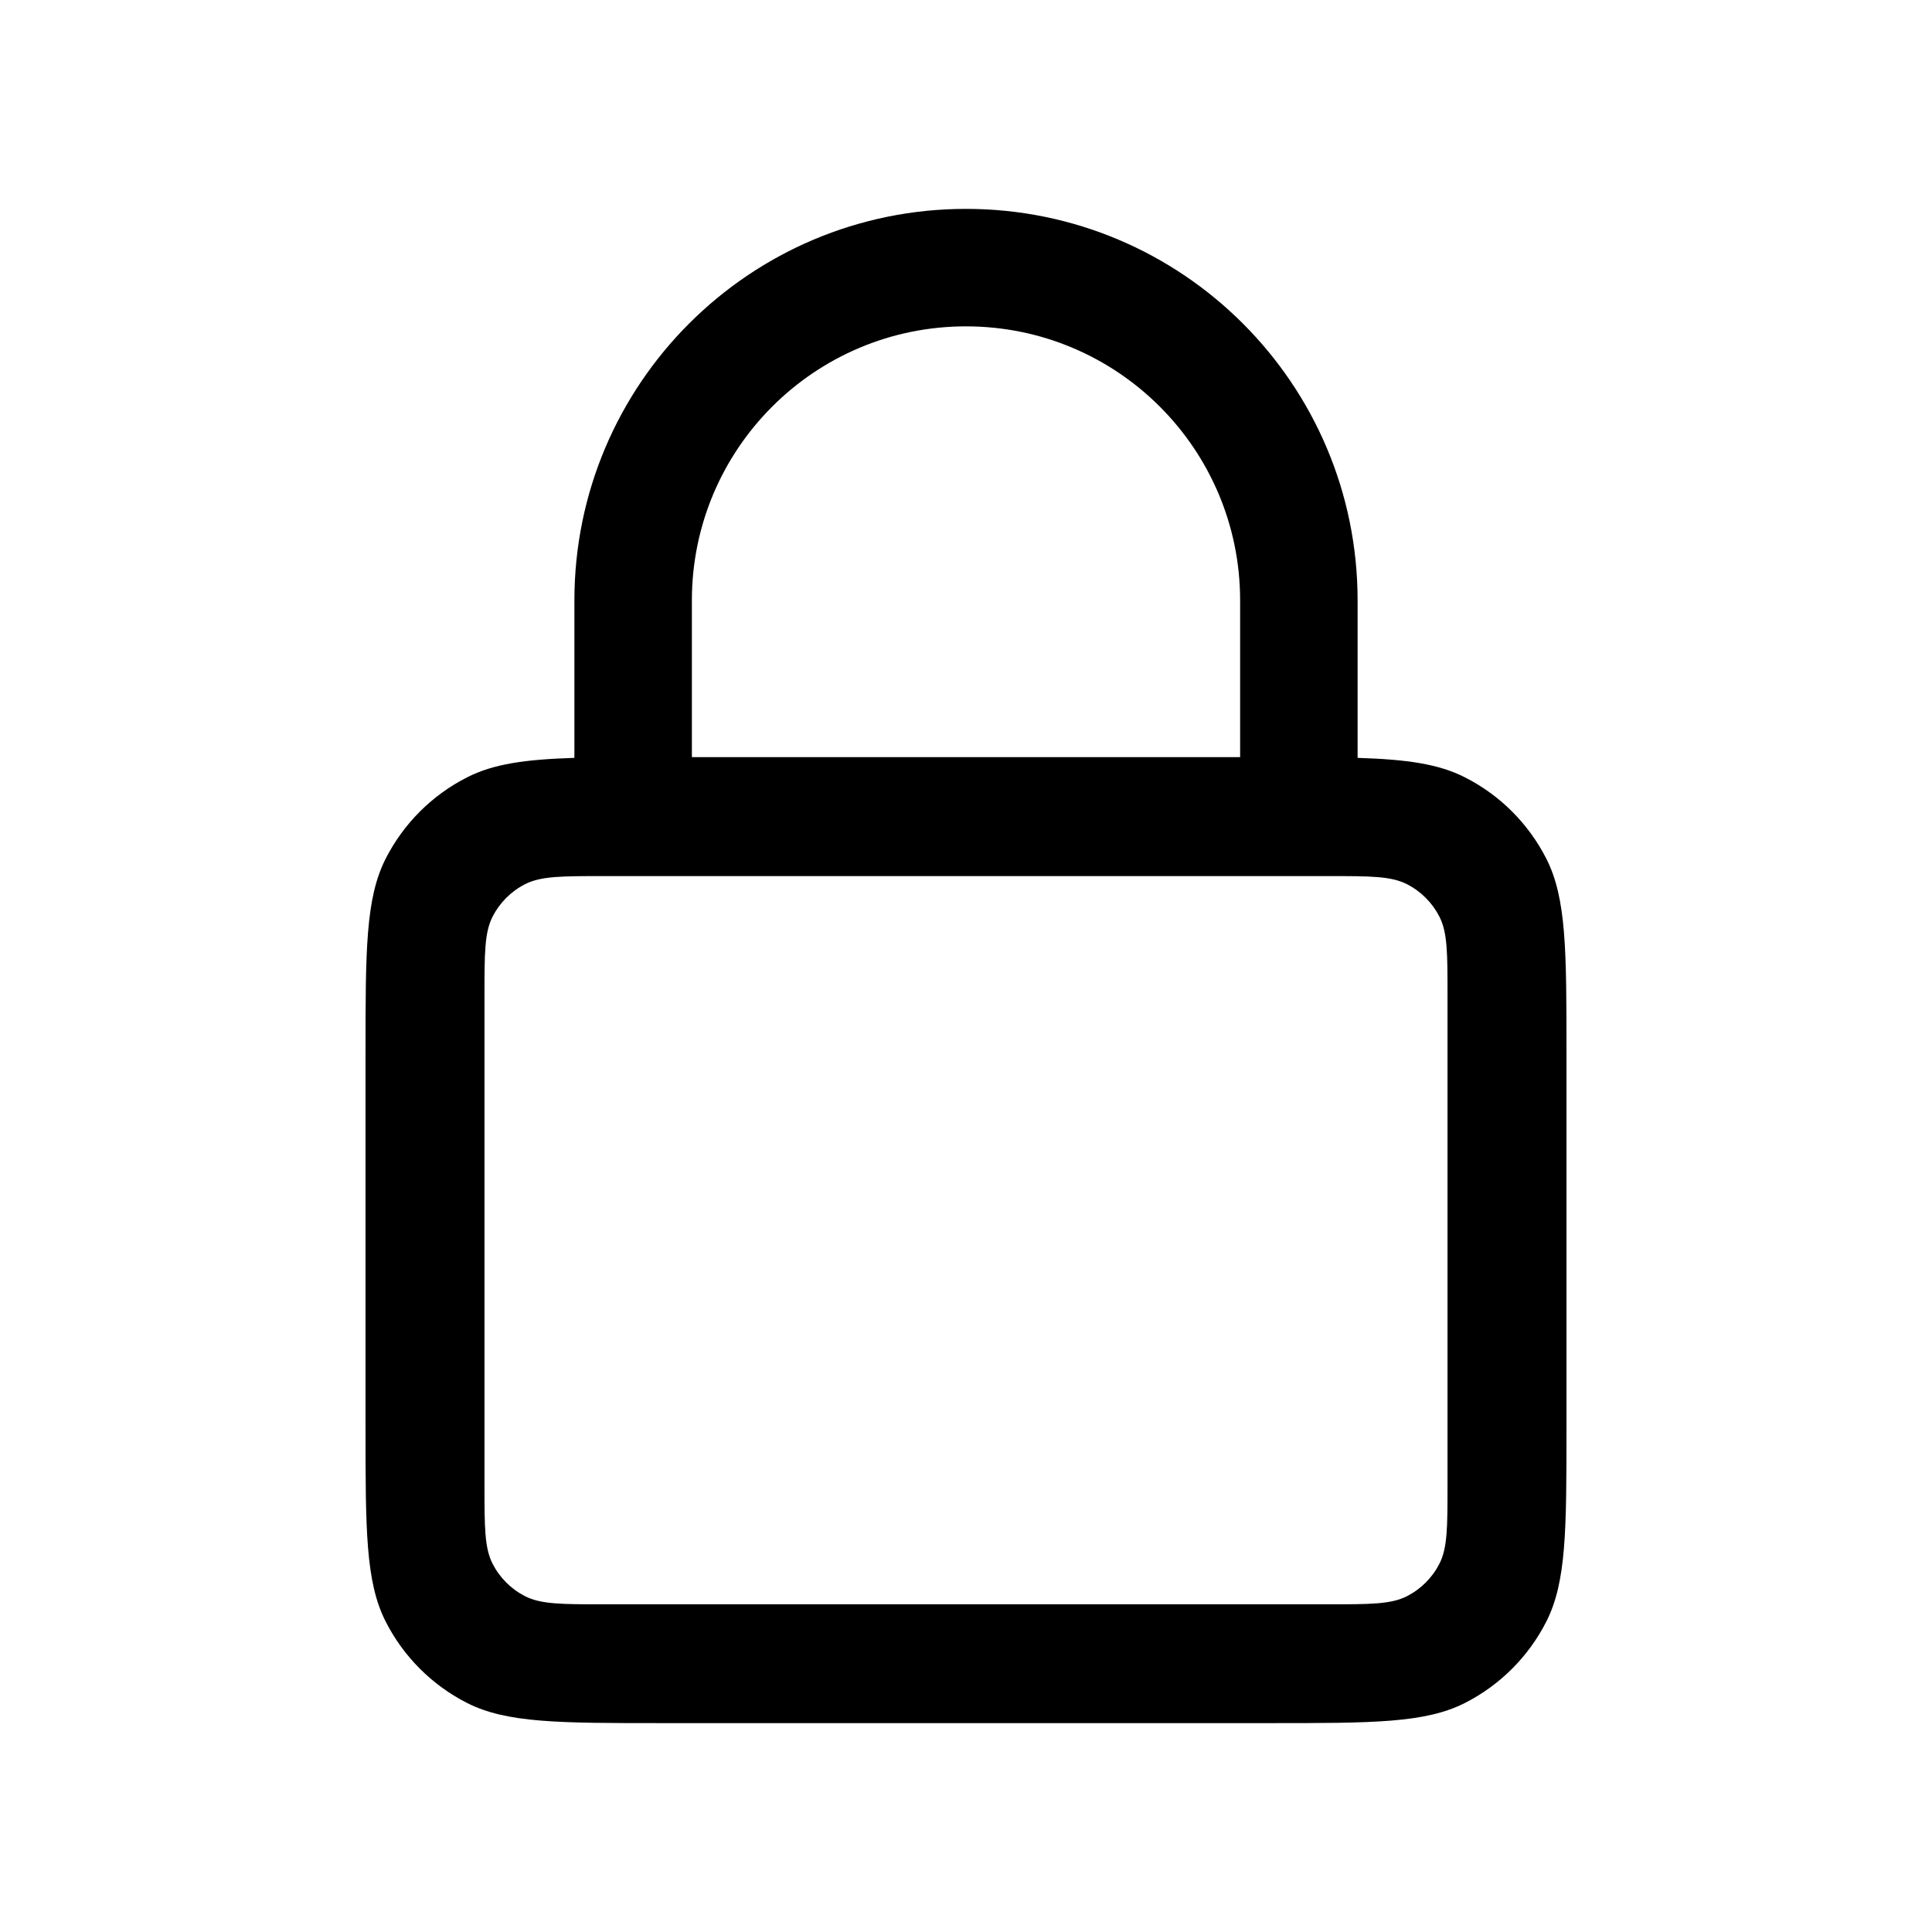 <?xml version="1.0" encoding="UTF-8"?>
<svg xmlns="http://www.w3.org/2000/svg" width="26" height="26" viewBox="0 0 26 26" fill="none" stroke="none">
  <style>
    :root{color-scheme:light dark;}
    svg{color:#000000;}
    @media (prefers-color-scheme: dark){svg{color:#FFFFFF;}}
  </style>
  <path d="M7.73 10.199 V8.081 C7.73 5.17 10.089 2.811 13.0 2.811 C15.911 2.811 18.27 5.17 18.27 8.081 V10.199 C18.931 10.22 19.36 10.28 19.716 10.462 C20.187 10.701 20.569 11.084 20.809 11.554 C21.081 12.089 21.081 12.789 21.081 14.189 V19.189 C21.081 20.589 21.081 21.289 20.809 21.824 C20.569 22.295 20.187 22.677 19.716 22.917 C19.181 23.189 18.481 23.189 17.081 23.189 H8.919 C7.519 23.189 6.819 23.189 6.284 22.917 C5.813 22.677 5.431 22.295 5.191 21.824 C4.919 21.289 4.919 20.589 4.919 19.189 V14.189 C4.919 12.789 4.919 12.089 5.191 11.554 C5.431 11.084 5.813 10.701 6.284 10.462 C6.64 10.28 7.069 10.22 7.73 10.199 Z M16.689 8.081 V10.189 H9.311 V8.081 C9.311 6.044 10.962 4.392 13.0 4.392 C15.038 4.392 16.689 6.044 16.689 8.081 Z M6.52 13.39 C6.52 12.83 6.52 12.55 6.629 12.336 C6.725 12.148 6.878 11.995 7.066 11.899 C7.28 11.79 7.56 11.79 8.12 11.79 H17.88 C18.44 11.79 18.72 11.79 18.934 11.899 C19.122 11.995 19.275 12.148 19.371 12.336 C19.48 12.55 19.48 12.83 19.48 13.39 V19.99 C19.48 20.55 19.48 20.83 19.371 21.044 C19.275 21.232 19.122 21.385 18.934 21.481 C18.72 21.59 18.44 21.59 17.88 21.59 H8.12 C7.56 21.59 7.28 21.59 7.066 21.481 C6.878 21.385 6.725 21.232 6.629 21.044 C6.52 20.83 6.52 20.55 6.52 19.99 V13.39 Z" fill="currentColor" fill-rule="evenodd" clip-rule="evenodd" />
</svg>
